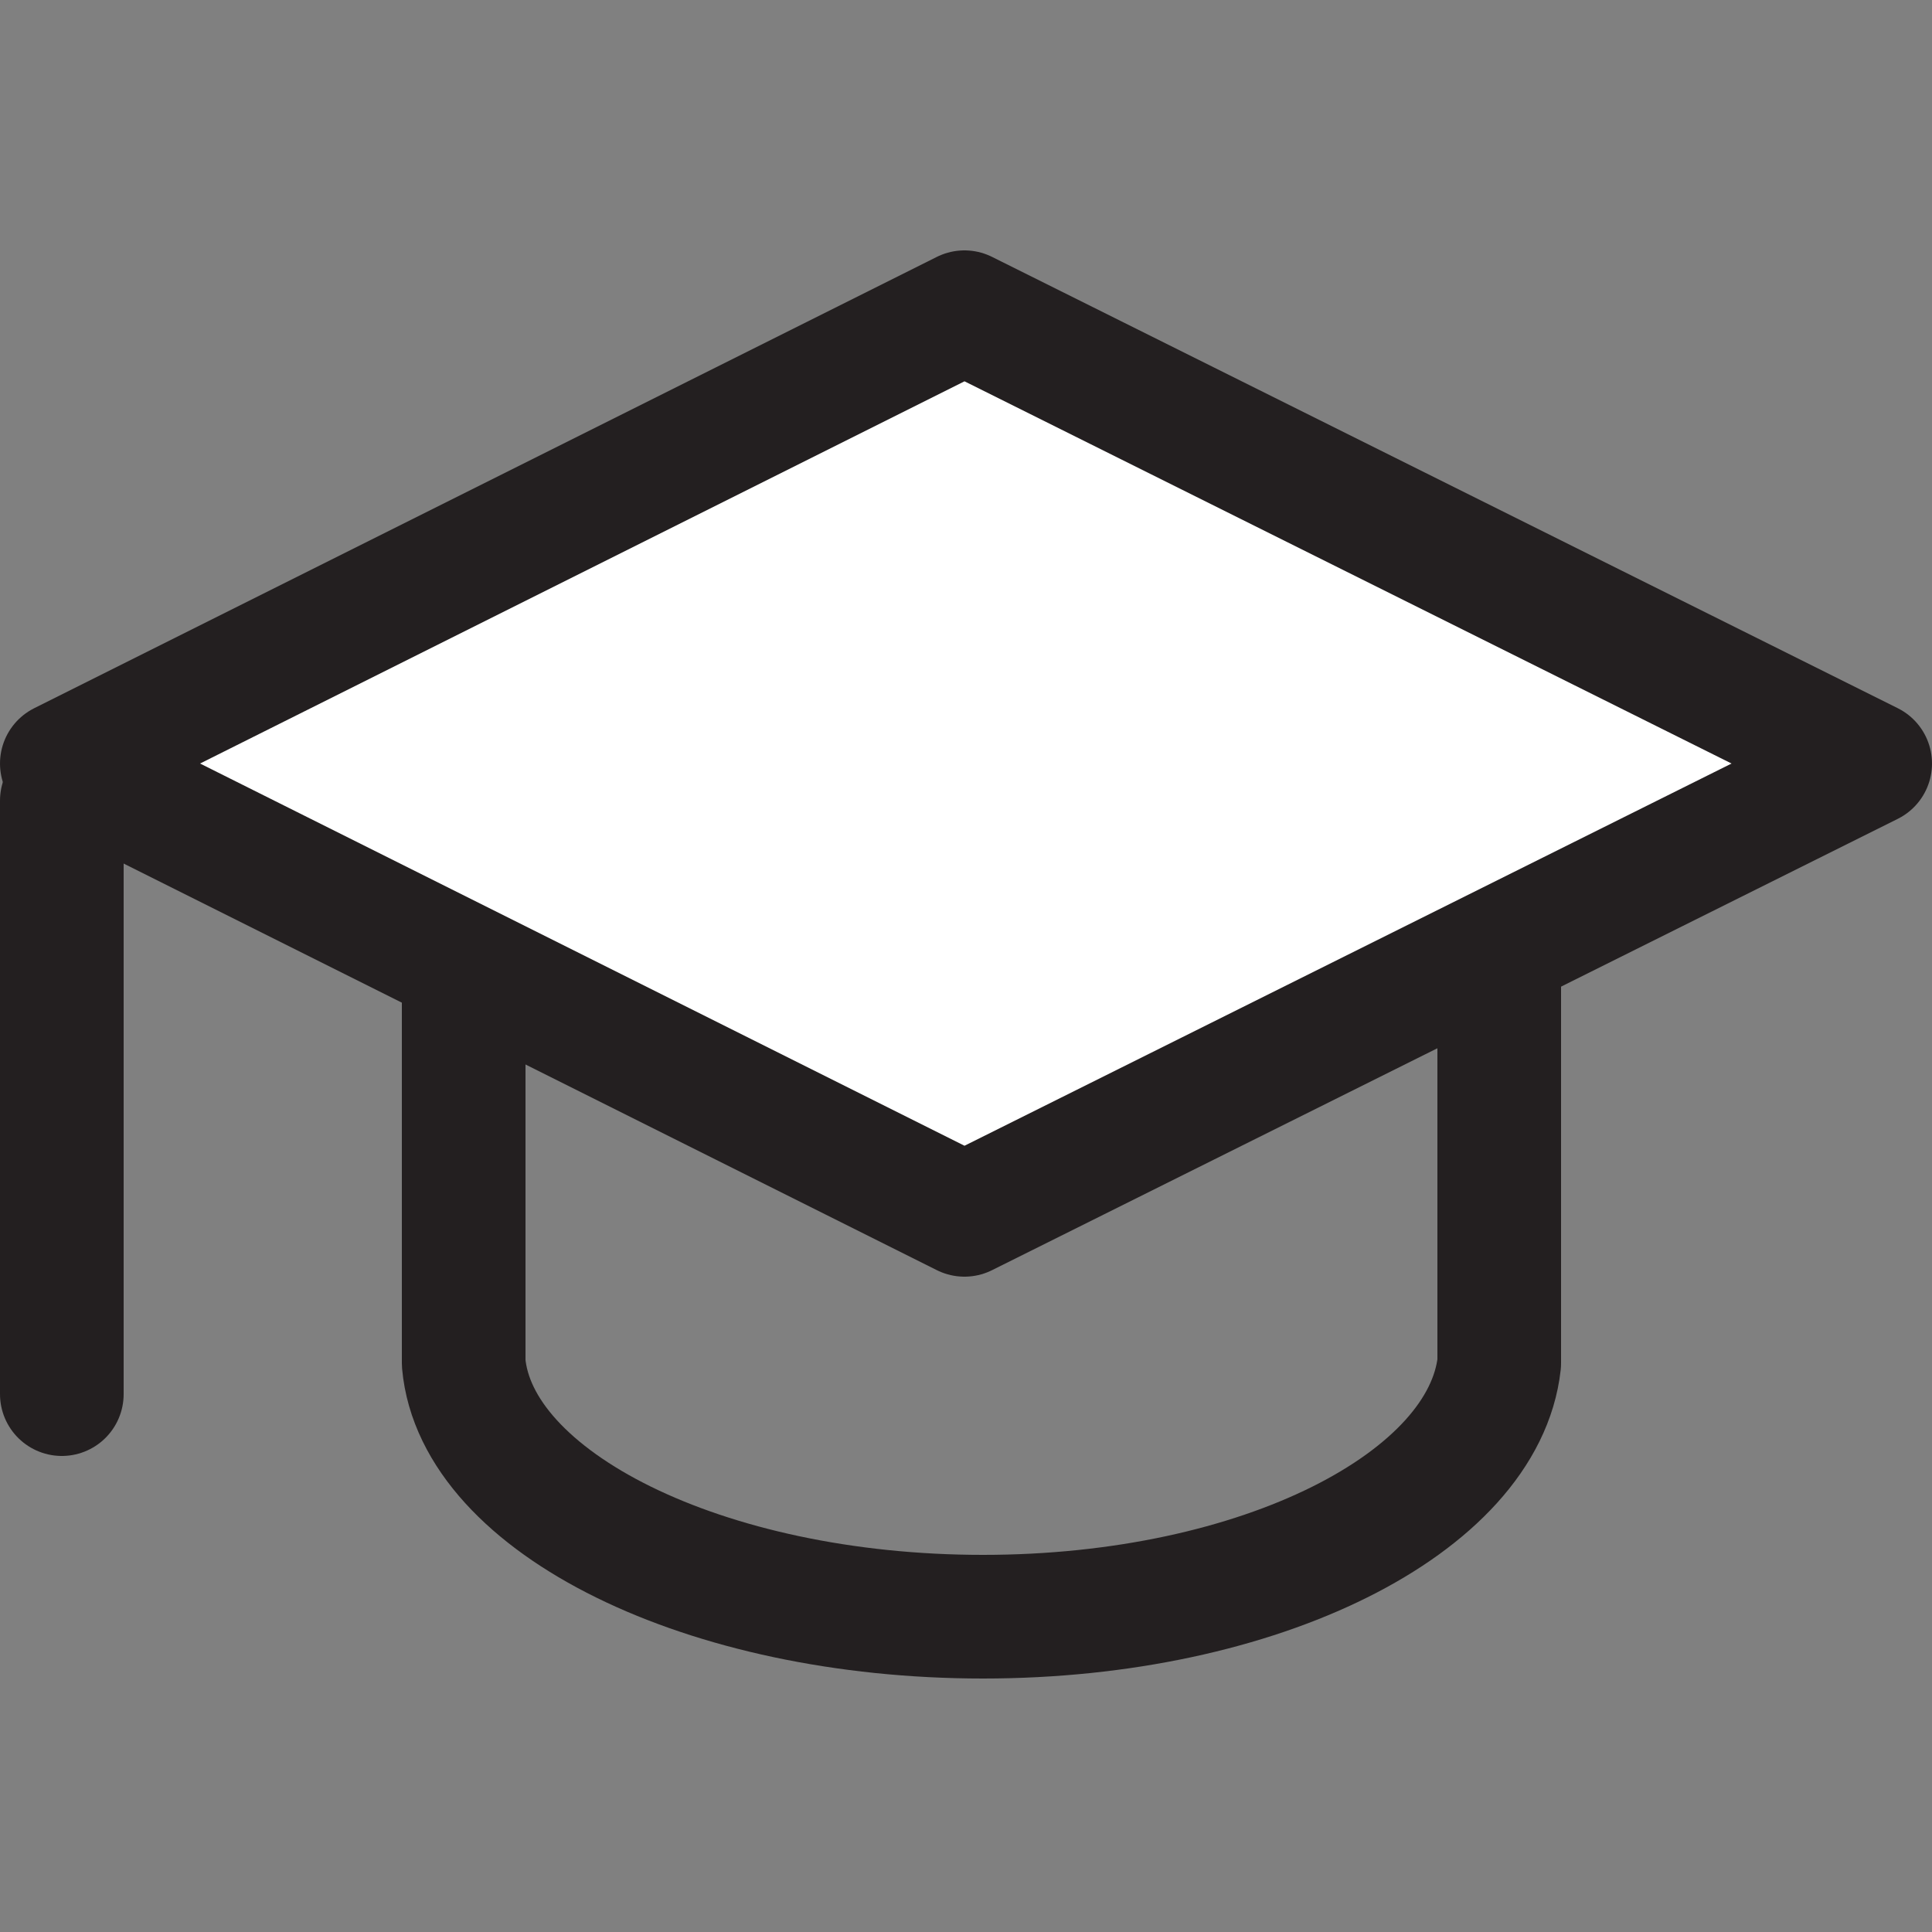 <svg xmlns="http://www.w3.org/2000/svg" viewBox="0 -8.1 62.5 62.5"><rect x="0" y="-8.1" width="62.5" height="62.5" fill="#808080" stroke="none"/><g stroke="#231f20" stroke-linecap="round" stroke-linejoin="round" stroke-width="4"><path fill="none" d="M15 12.8V36h0c.4 4.5 7.8 8.2 16.8 8.2S48 40.5 48.5 36h0V12.7Z" /><path fill="#fff" d="M60.5 16.6 31.2 31.2 2 16.6 31.2 2Z" /><path fill="none" d="M2 37V17.8" /></g></svg>